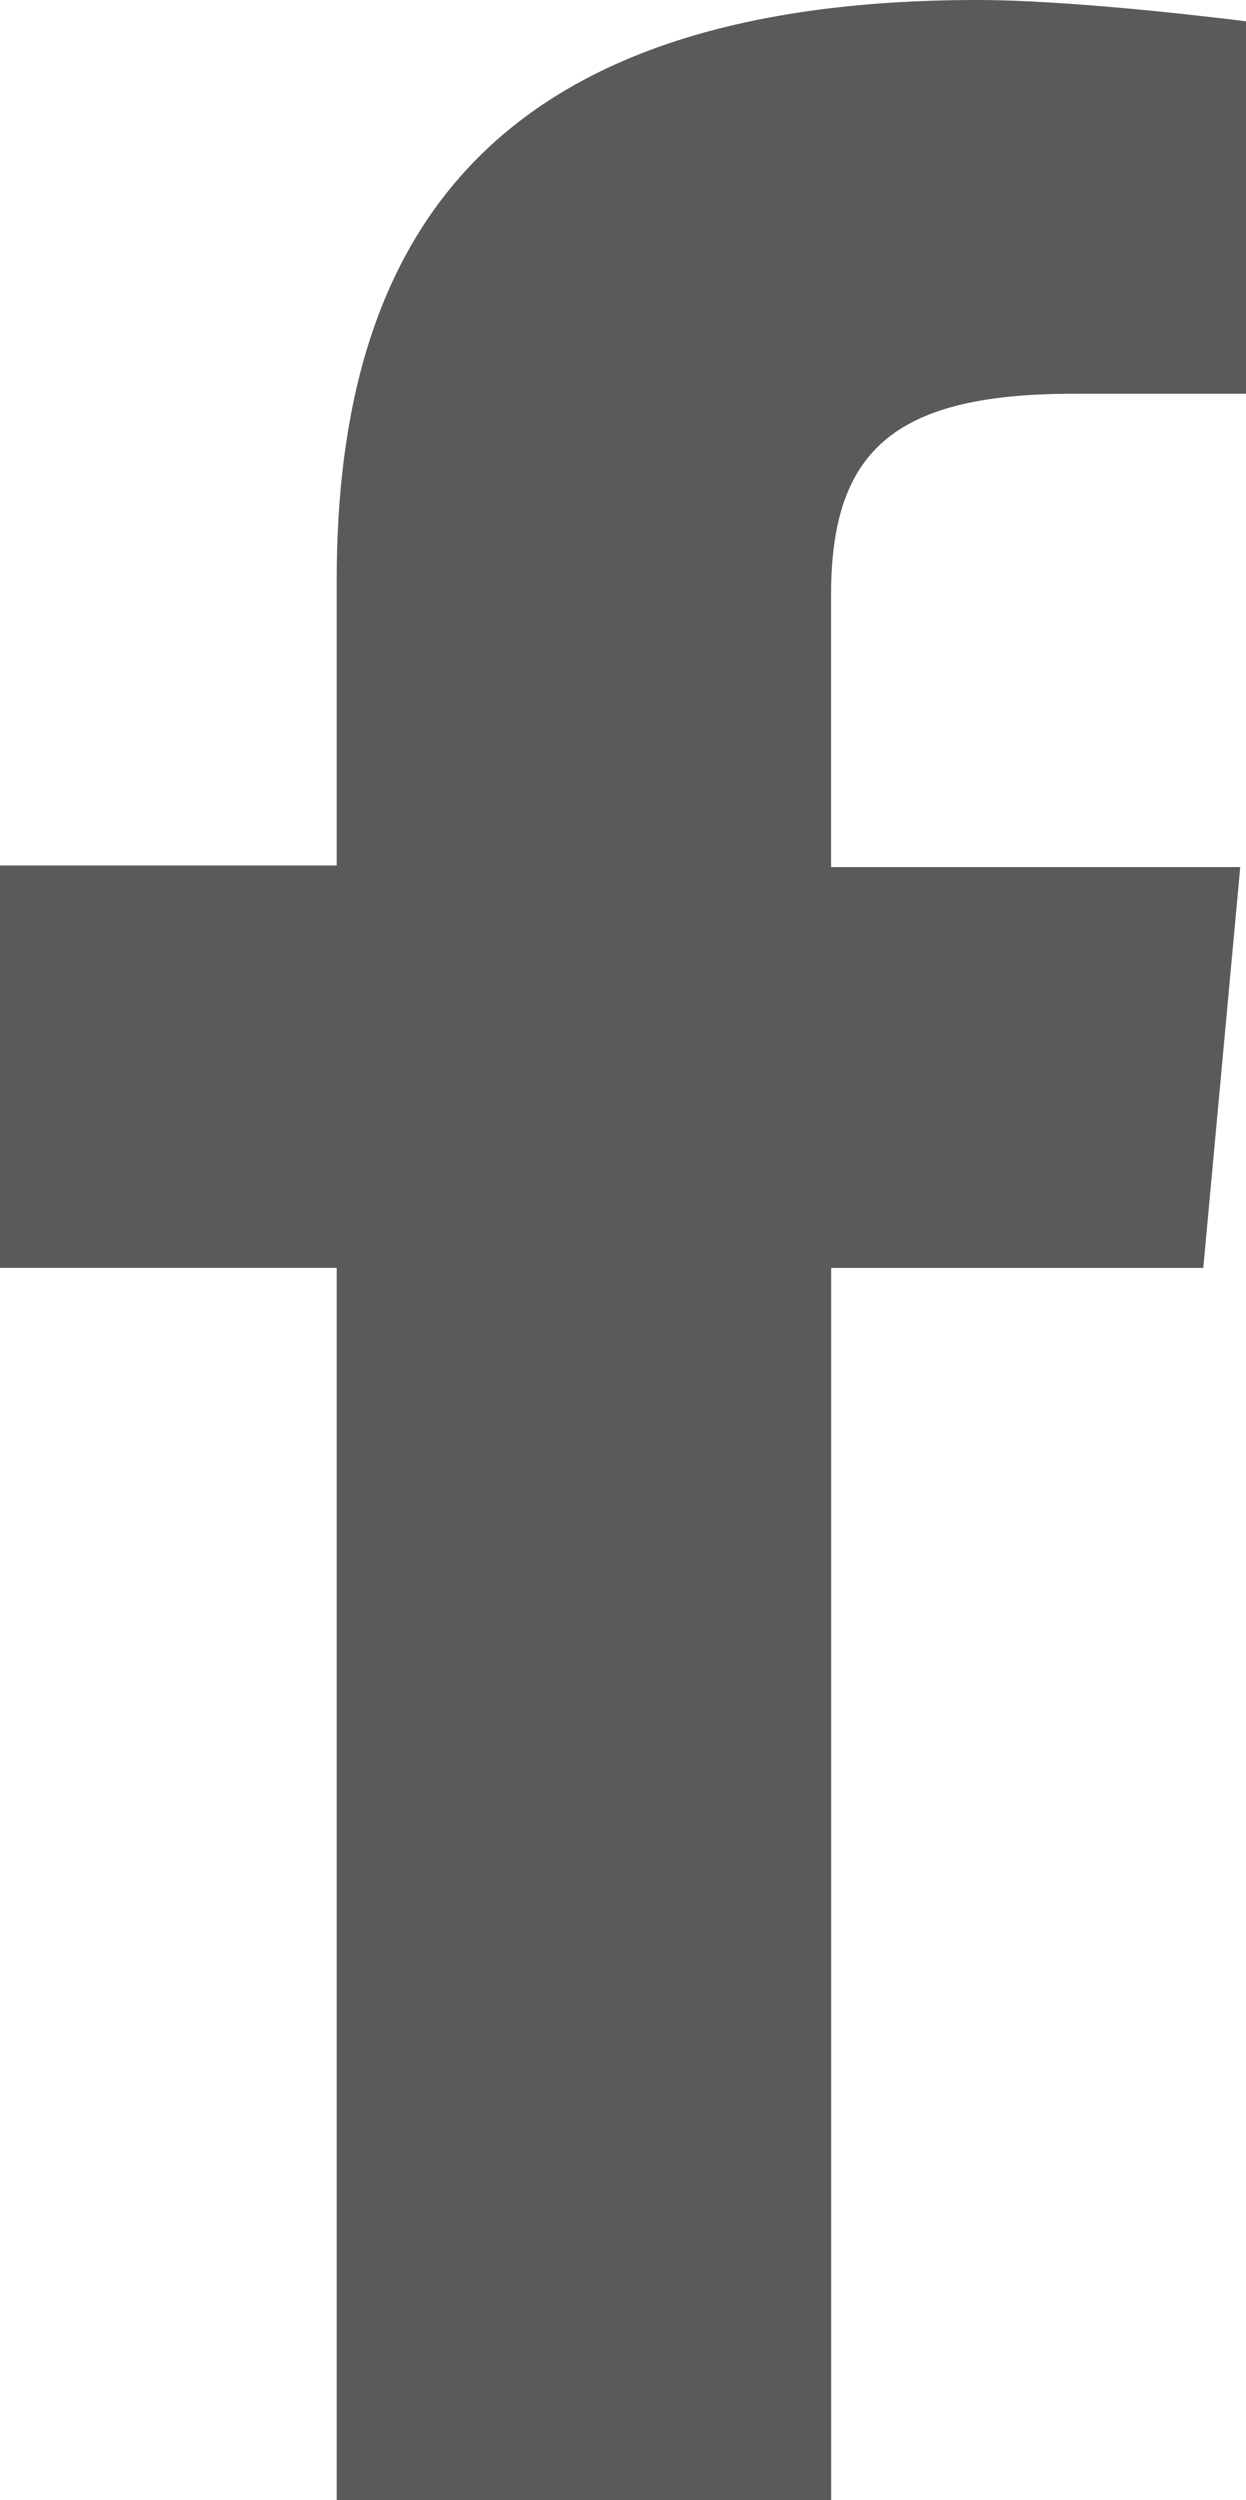 <svg xmlns="http://www.w3.org/2000/svg" width="19.517" height="39.146" viewBox="0 0 19.517 39.146"><defs><style>.a{fill:#313131;opacity:0.8;}</style></defs><path class="a" d="M35.419,58.146H27.674V38.851H22.4v-6.3h5.274V28.08c0-5.3,2.337-9.08,10.037-9.08,1.625,0,4.206.334,4.206.334v5.831H39.224c-2.737,0-3.806.823-3.806,3.138v4.273h6.409l-.579,6.276H35.419Z" transform="translate(-22.4 -19)"/></svg>
